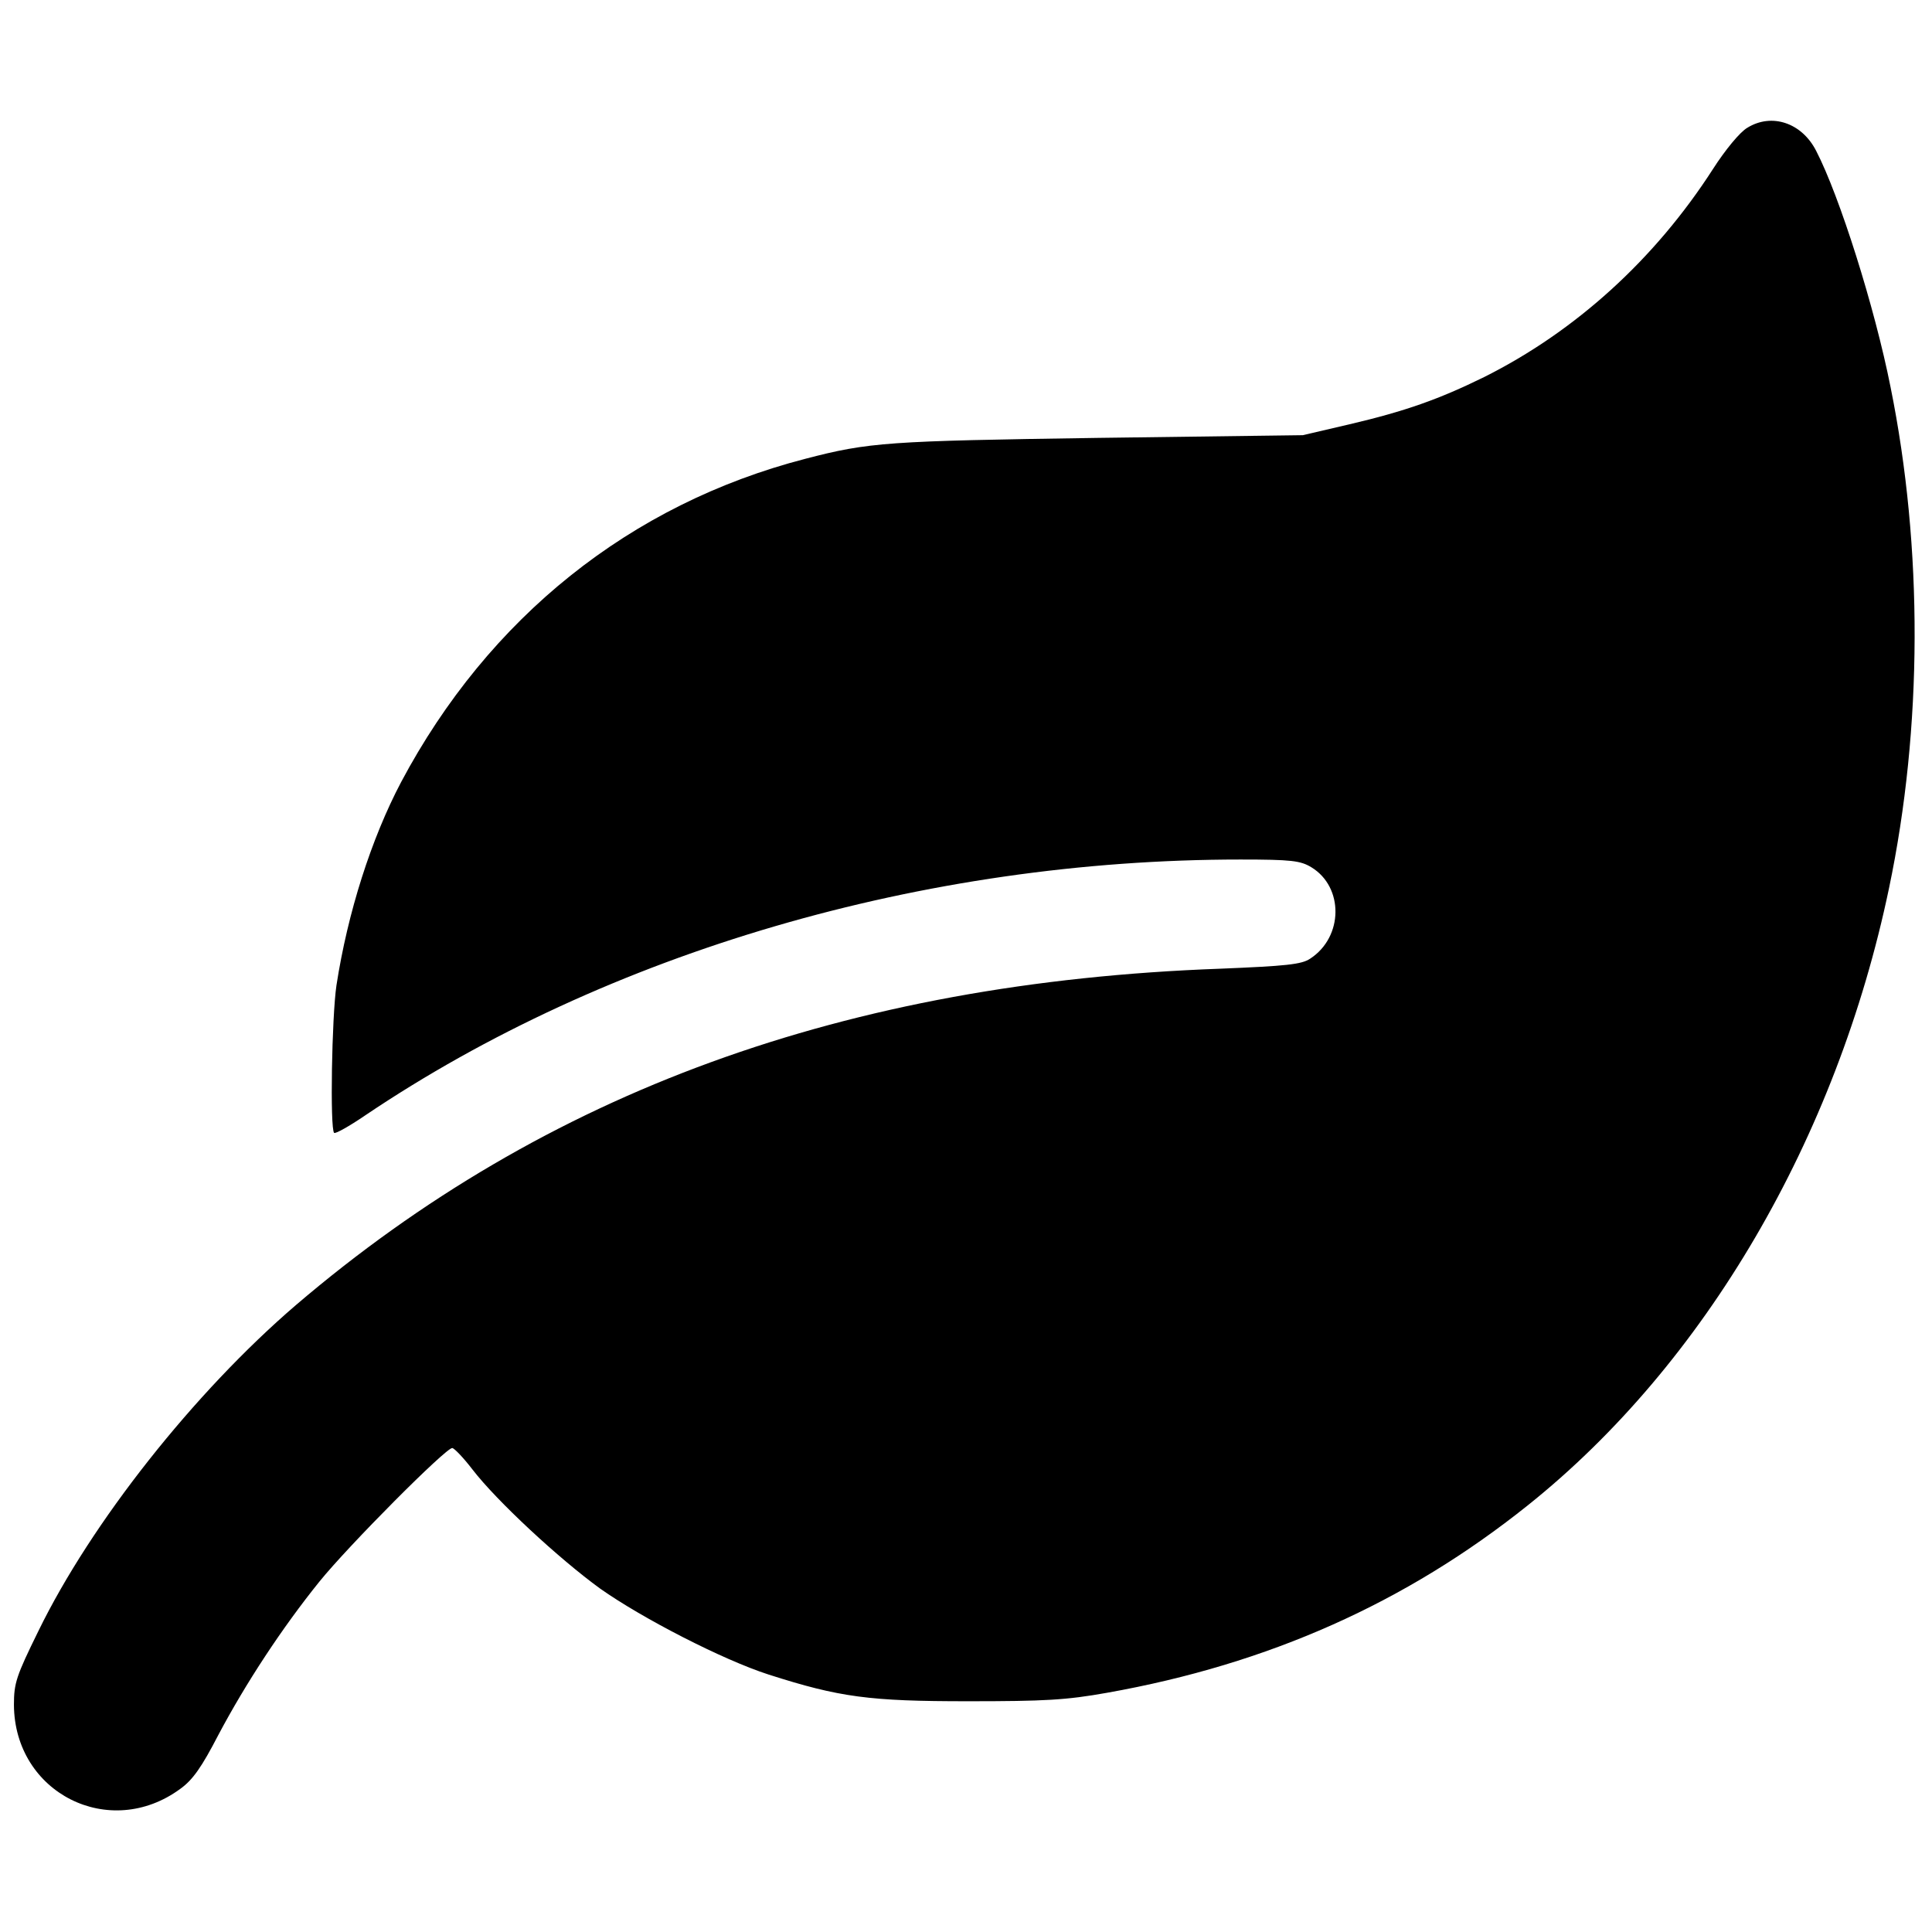 <?xml version="1.0" standalone="no"?>
<!DOCTYPE svg PUBLIC "-//W3C//DTD SVG 20010904//EN"
 "http://www.w3.org/TR/2001/REC-SVG-20010904/DTD/svg10.dtd">
<svg version="1.0" xmlns="http://www.w3.org/2000/svg"
 width="499pt" height="499pt" viewBox="0 0 499 499"
 preserveAspectRatio="xMidYMid meet">
<g transform="translate(0,499) scale(0.1,-0.1)"
fill="#000000" stroke="none">
<path d="M4513 4660 c-19 -11 -57 -57 -89 -107 -150 -233 -355 -419 -591 -537
-116 -57 -203 -88 -348 -122 l-120 -28 -530 -7 c-543 -8 -590 -11 -755 -54
-452 -117 -818 -410 -1044 -835 -77 -146 -138 -337 -167 -525 -12 -81 -17
-370 -6 -381 3 -3 39 17 80 45 626 422 1444 661 2261 661 132 0 155 -3 183
-20 84 -51 83 -180 -3 -236 -22 -15 -62 -19 -233 -26 -965 -35 -1742 -318
-2387 -869 -262 -225 -528 -561 -665 -842 -57 -116 -63 -134 -63 -190 1 -228
247 -352 430 -217 32 23 55 56 98 139 71 134 165 277 261 396 76 94 326 345
343 345 5 0 29 -25 52 -55 63 -82 224 -231 330 -308 109 -77 317 -184 435
-222 184 -59 261 -69 515 -69 199 0 254 3 360 22 416 74 771 232 1086 484 457
365 798 948 933 1594 87 415 88 879 4 1294 -41 207 -132 494 -192 610 -37 73
-115 99 -178 60z"/>
</g>
</svg>
